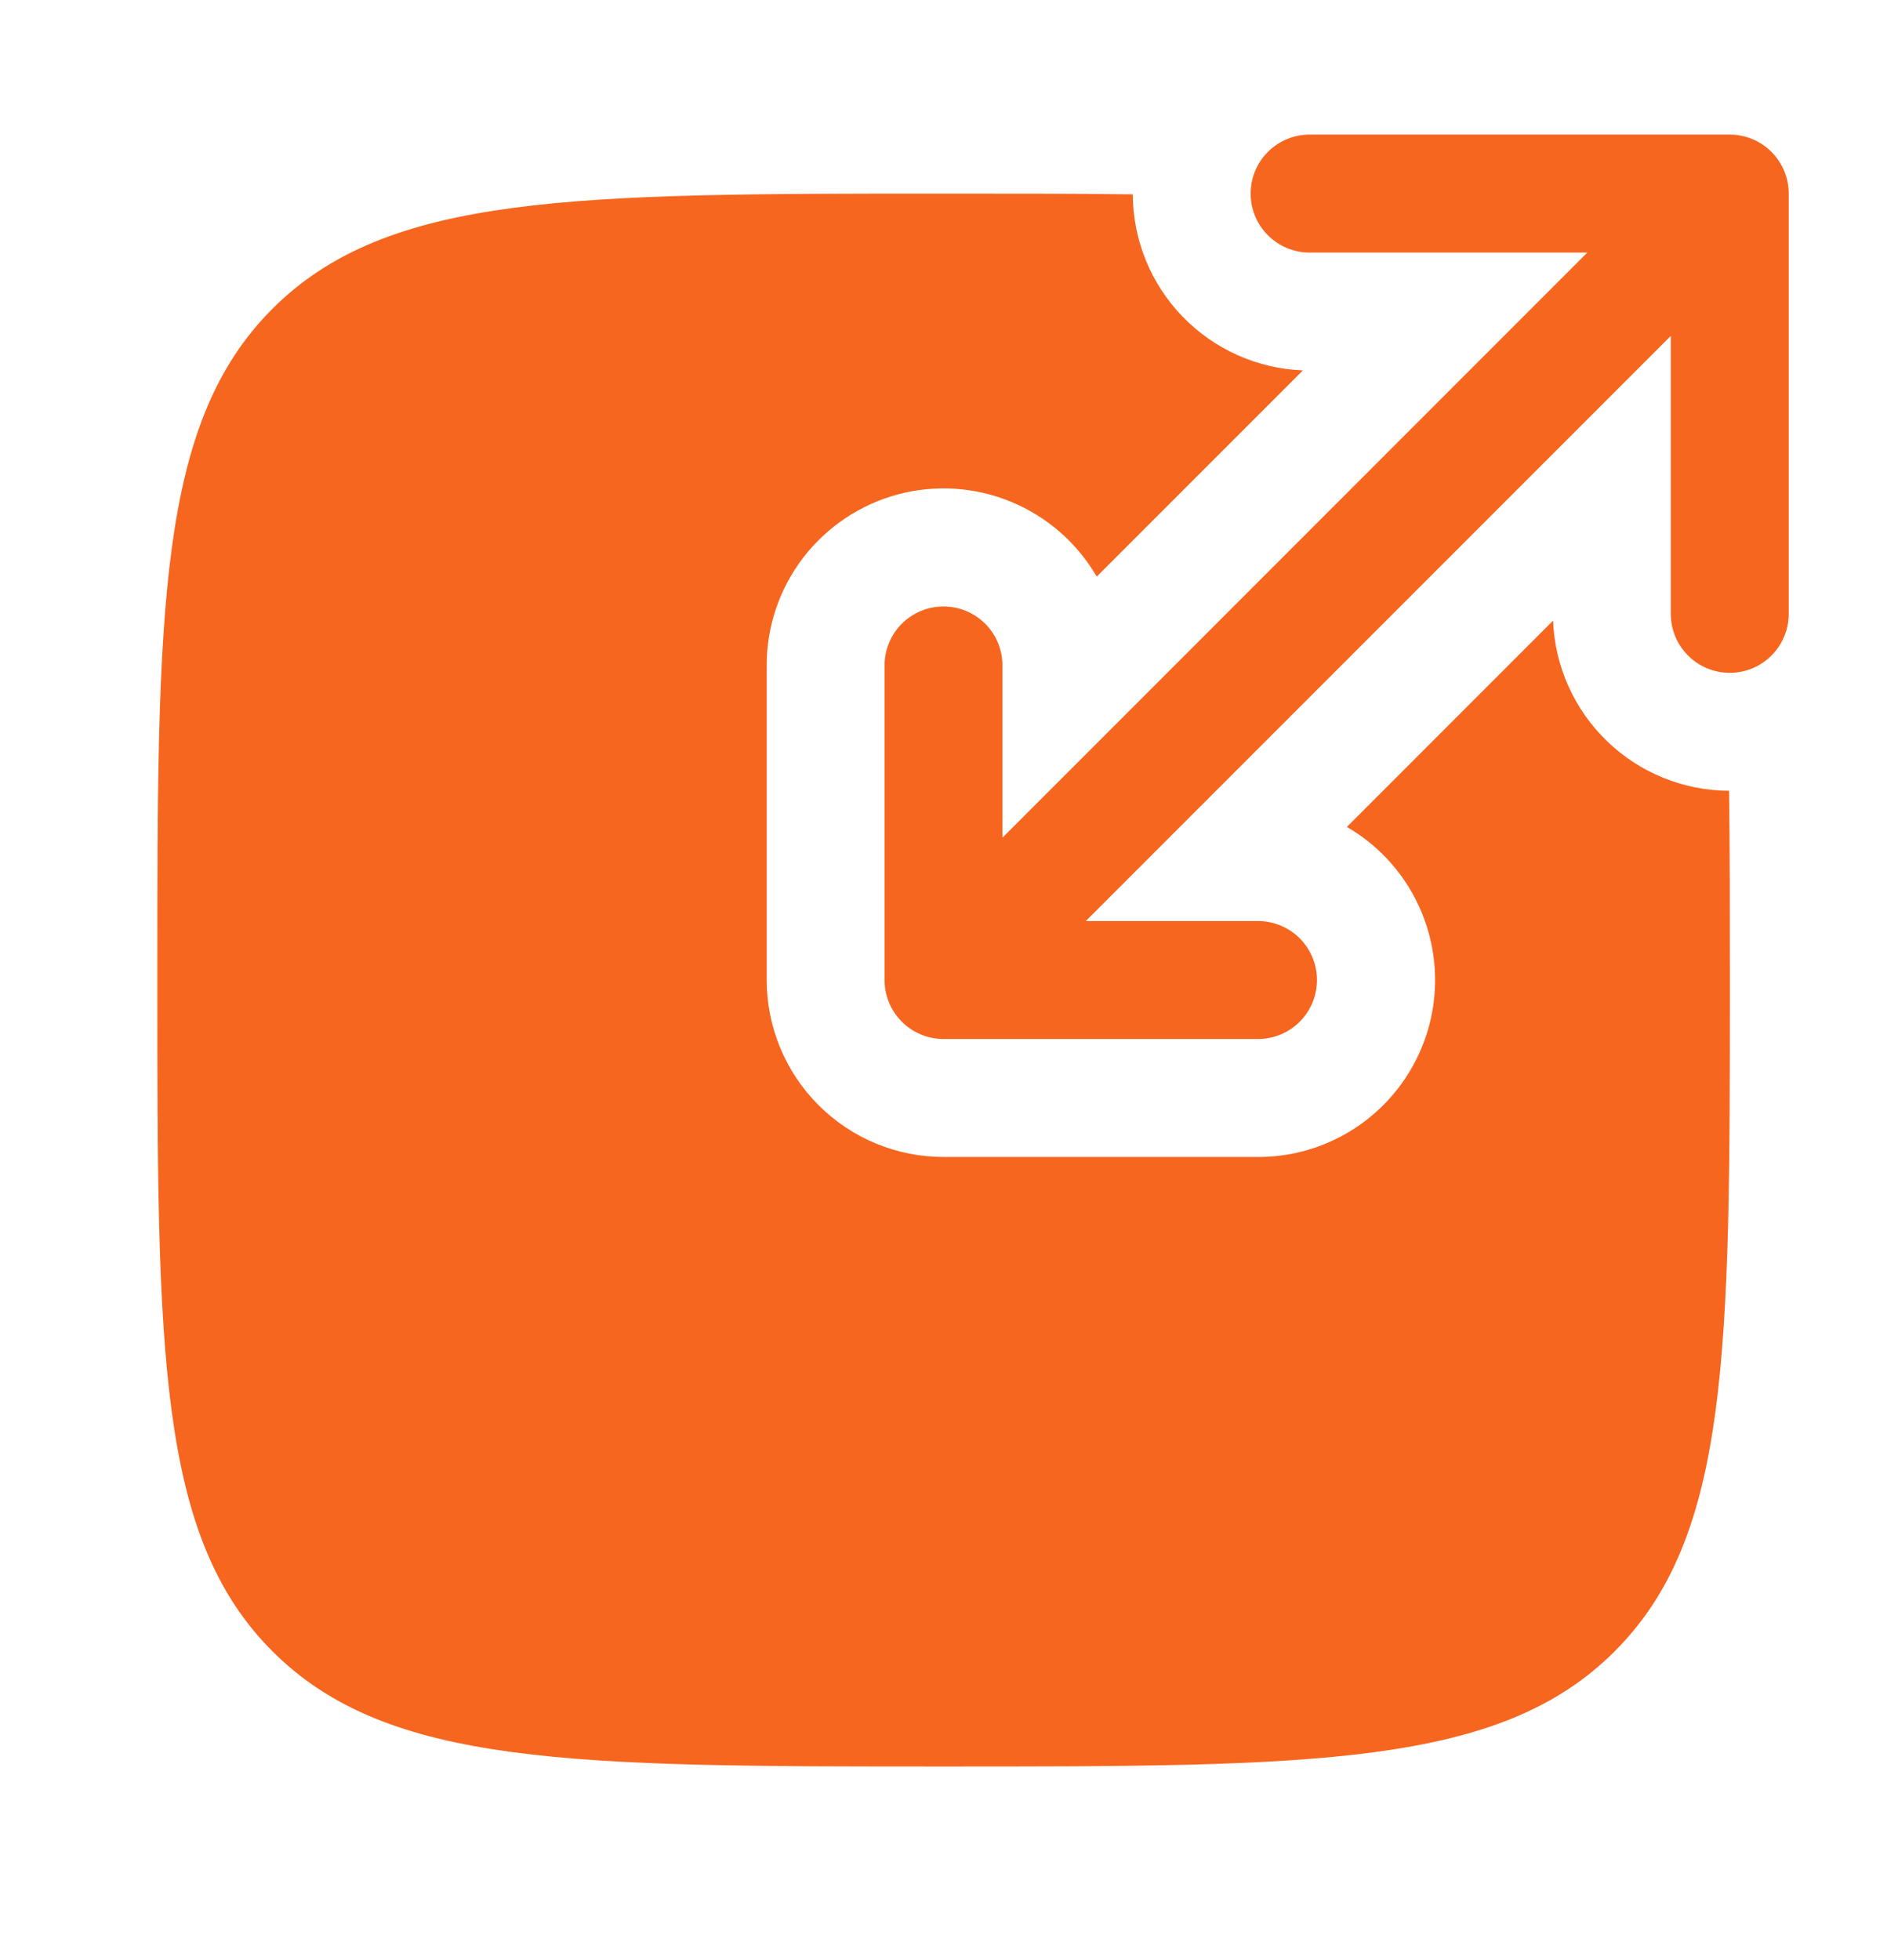 <?xml version="1.0" encoding="UTF-8"?>
<svg xmlns="http://www.w3.org/2000/svg" width="26" height="27" viewBox="0 0 26 27" fill="none">
  <path d="M17.232 2.667C17.232 3.115 17.596 3.479 18.044 3.479H21.871L13.812 11.539V9.166C13.812 8.951 13.727 8.744 13.575 8.592C13.422 8.44 13.216 8.354 13 8.354C12.784 8.354 12.578 8.44 12.425 8.592C12.273 8.744 12.188 8.951 12.188 9.166V13.5C12.188 13.948 12.552 14.312 13 14.312H17.333C17.549 14.312 17.756 14.227 17.908 14.074C18.06 13.922 18.146 13.715 18.146 13.5C18.146 13.284 18.06 13.078 17.908 12.925C17.756 12.773 17.549 12.687 17.333 12.687H14.961L23.021 4.627V8.456C23.021 8.671 23.106 8.878 23.259 9.03C23.411 9.183 23.618 9.268 23.833 9.268C24.049 9.268 24.256 9.183 24.408 9.03C24.56 8.878 24.646 8.671 24.646 8.456V2.667C24.646 2.451 24.56 2.244 24.408 2.092C24.256 1.94 24.049 1.854 23.833 1.854H18.044C17.828 1.854 17.622 1.94 17.47 2.092C17.317 2.244 17.232 2.451 17.232 2.667Z" fill="#F6661F"></path>
  <path d="M21.399 8.549C21.423 9.177 21.689 9.771 22.141 10.208C22.592 10.645 23.195 10.89 23.824 10.893C23.835 11.68 23.835 12.545 23.835 13.5C23.835 18.607 23.835 21.16 22.248 22.746C20.663 24.333 18.108 24.333 13.001 24.333C7.894 24.333 5.341 24.333 3.754 22.746C2.168 21.161 2.168 18.607 2.168 13.5C2.168 8.393 2.168 5.84 3.754 4.253C5.342 2.667 7.894 2.667 13.001 2.667C13.956 2.667 14.821 2.667 15.608 2.677C15.611 3.306 15.856 3.909 16.293 4.36C16.73 4.812 17.324 5.078 17.952 5.102L15.111 7.943C14.842 7.479 14.427 7.117 13.931 6.912C13.436 6.707 12.886 6.672 12.368 6.811C11.85 6.951 11.393 7.257 11.066 7.683C10.74 8.109 10.563 8.63 10.564 9.166V13.5C10.564 14.146 10.821 14.766 11.278 15.223C11.735 15.681 12.355 15.937 13.001 15.937H17.335C17.871 15.938 18.393 15.761 18.818 15.435C19.244 15.109 19.55 14.651 19.69 14.133C19.829 13.615 19.794 13.066 19.589 12.57C19.384 12.074 19.022 11.659 18.558 11.391L21.399 8.549Z" fill="#F6661F"></path>
</svg>
